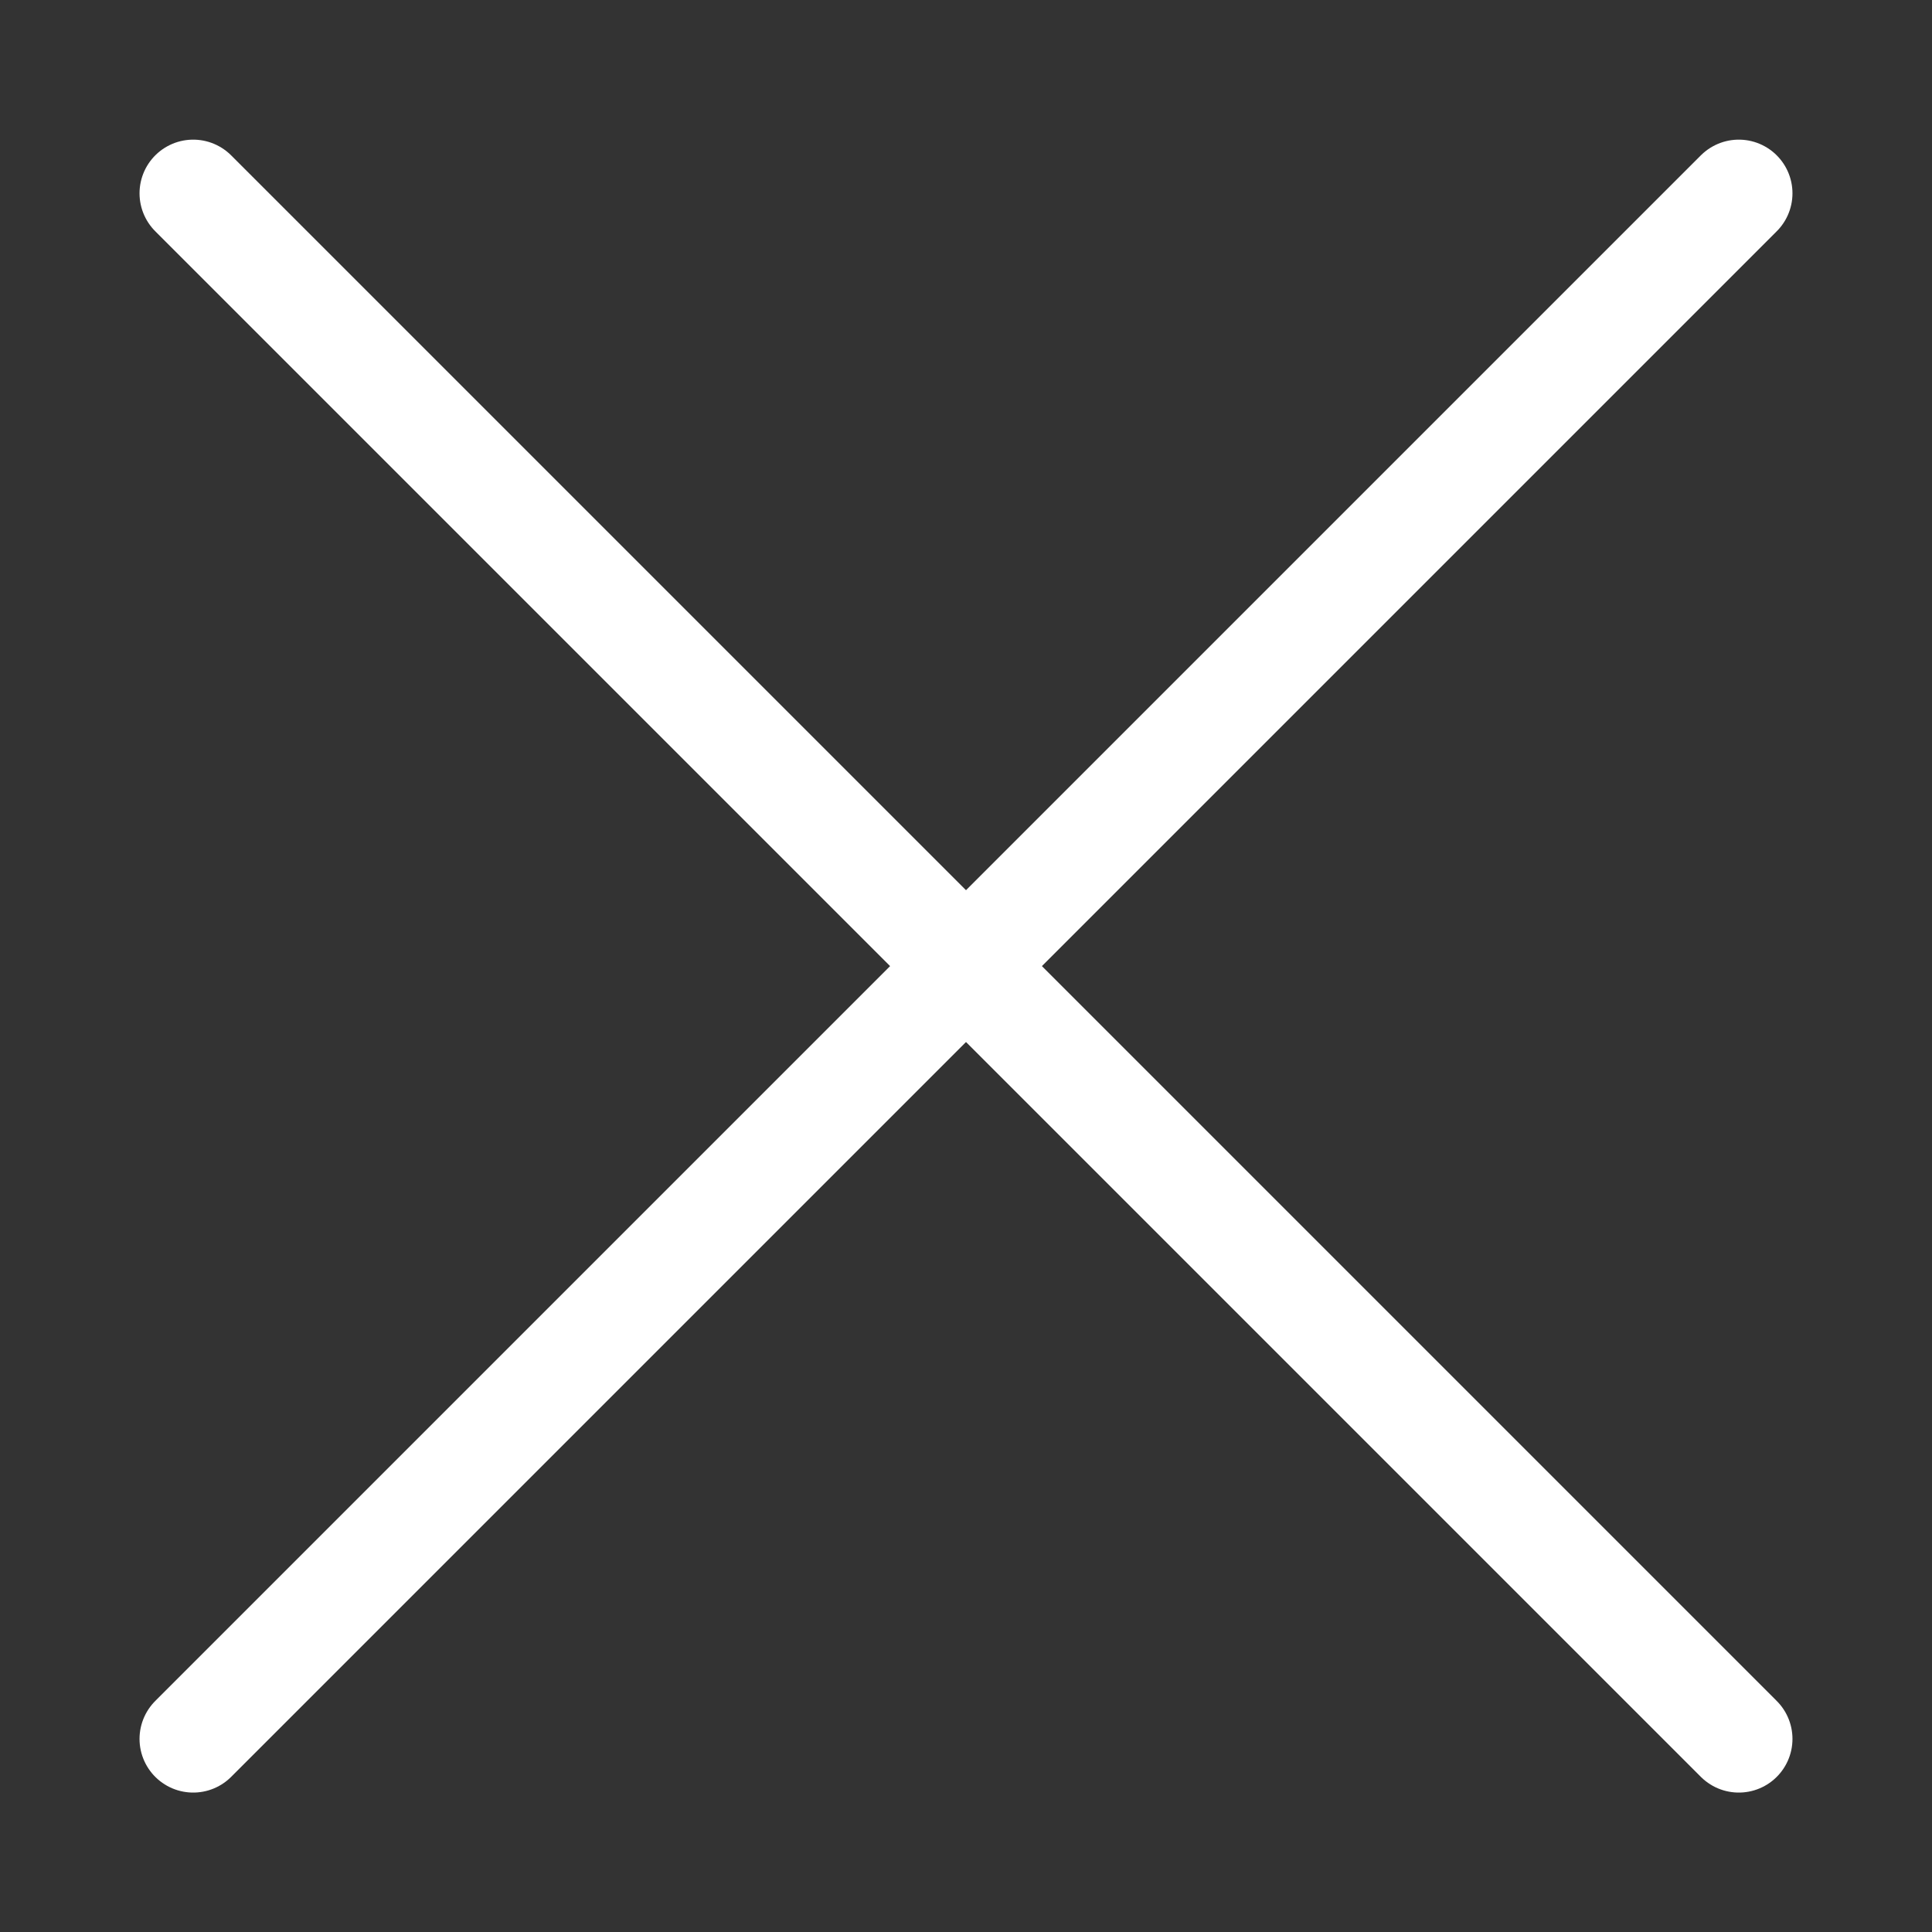 <svg width="18" height="18" viewBox="0 0 18 18" fill="none" xmlns="http://www.w3.org/2000/svg">
<rect x="0" y="0" width="18" height="18" fill="#333333" stroke="none"/>
<path d="M1.8 16.201L16.2 1.801" stroke="white" stroke-linecap="round" stroke-linejoin="round"/>
<path d="M16.2 16.201L1.8 1.801" stroke="white" stroke-linecap="round" stroke-linejoin="round"/>
</svg>
